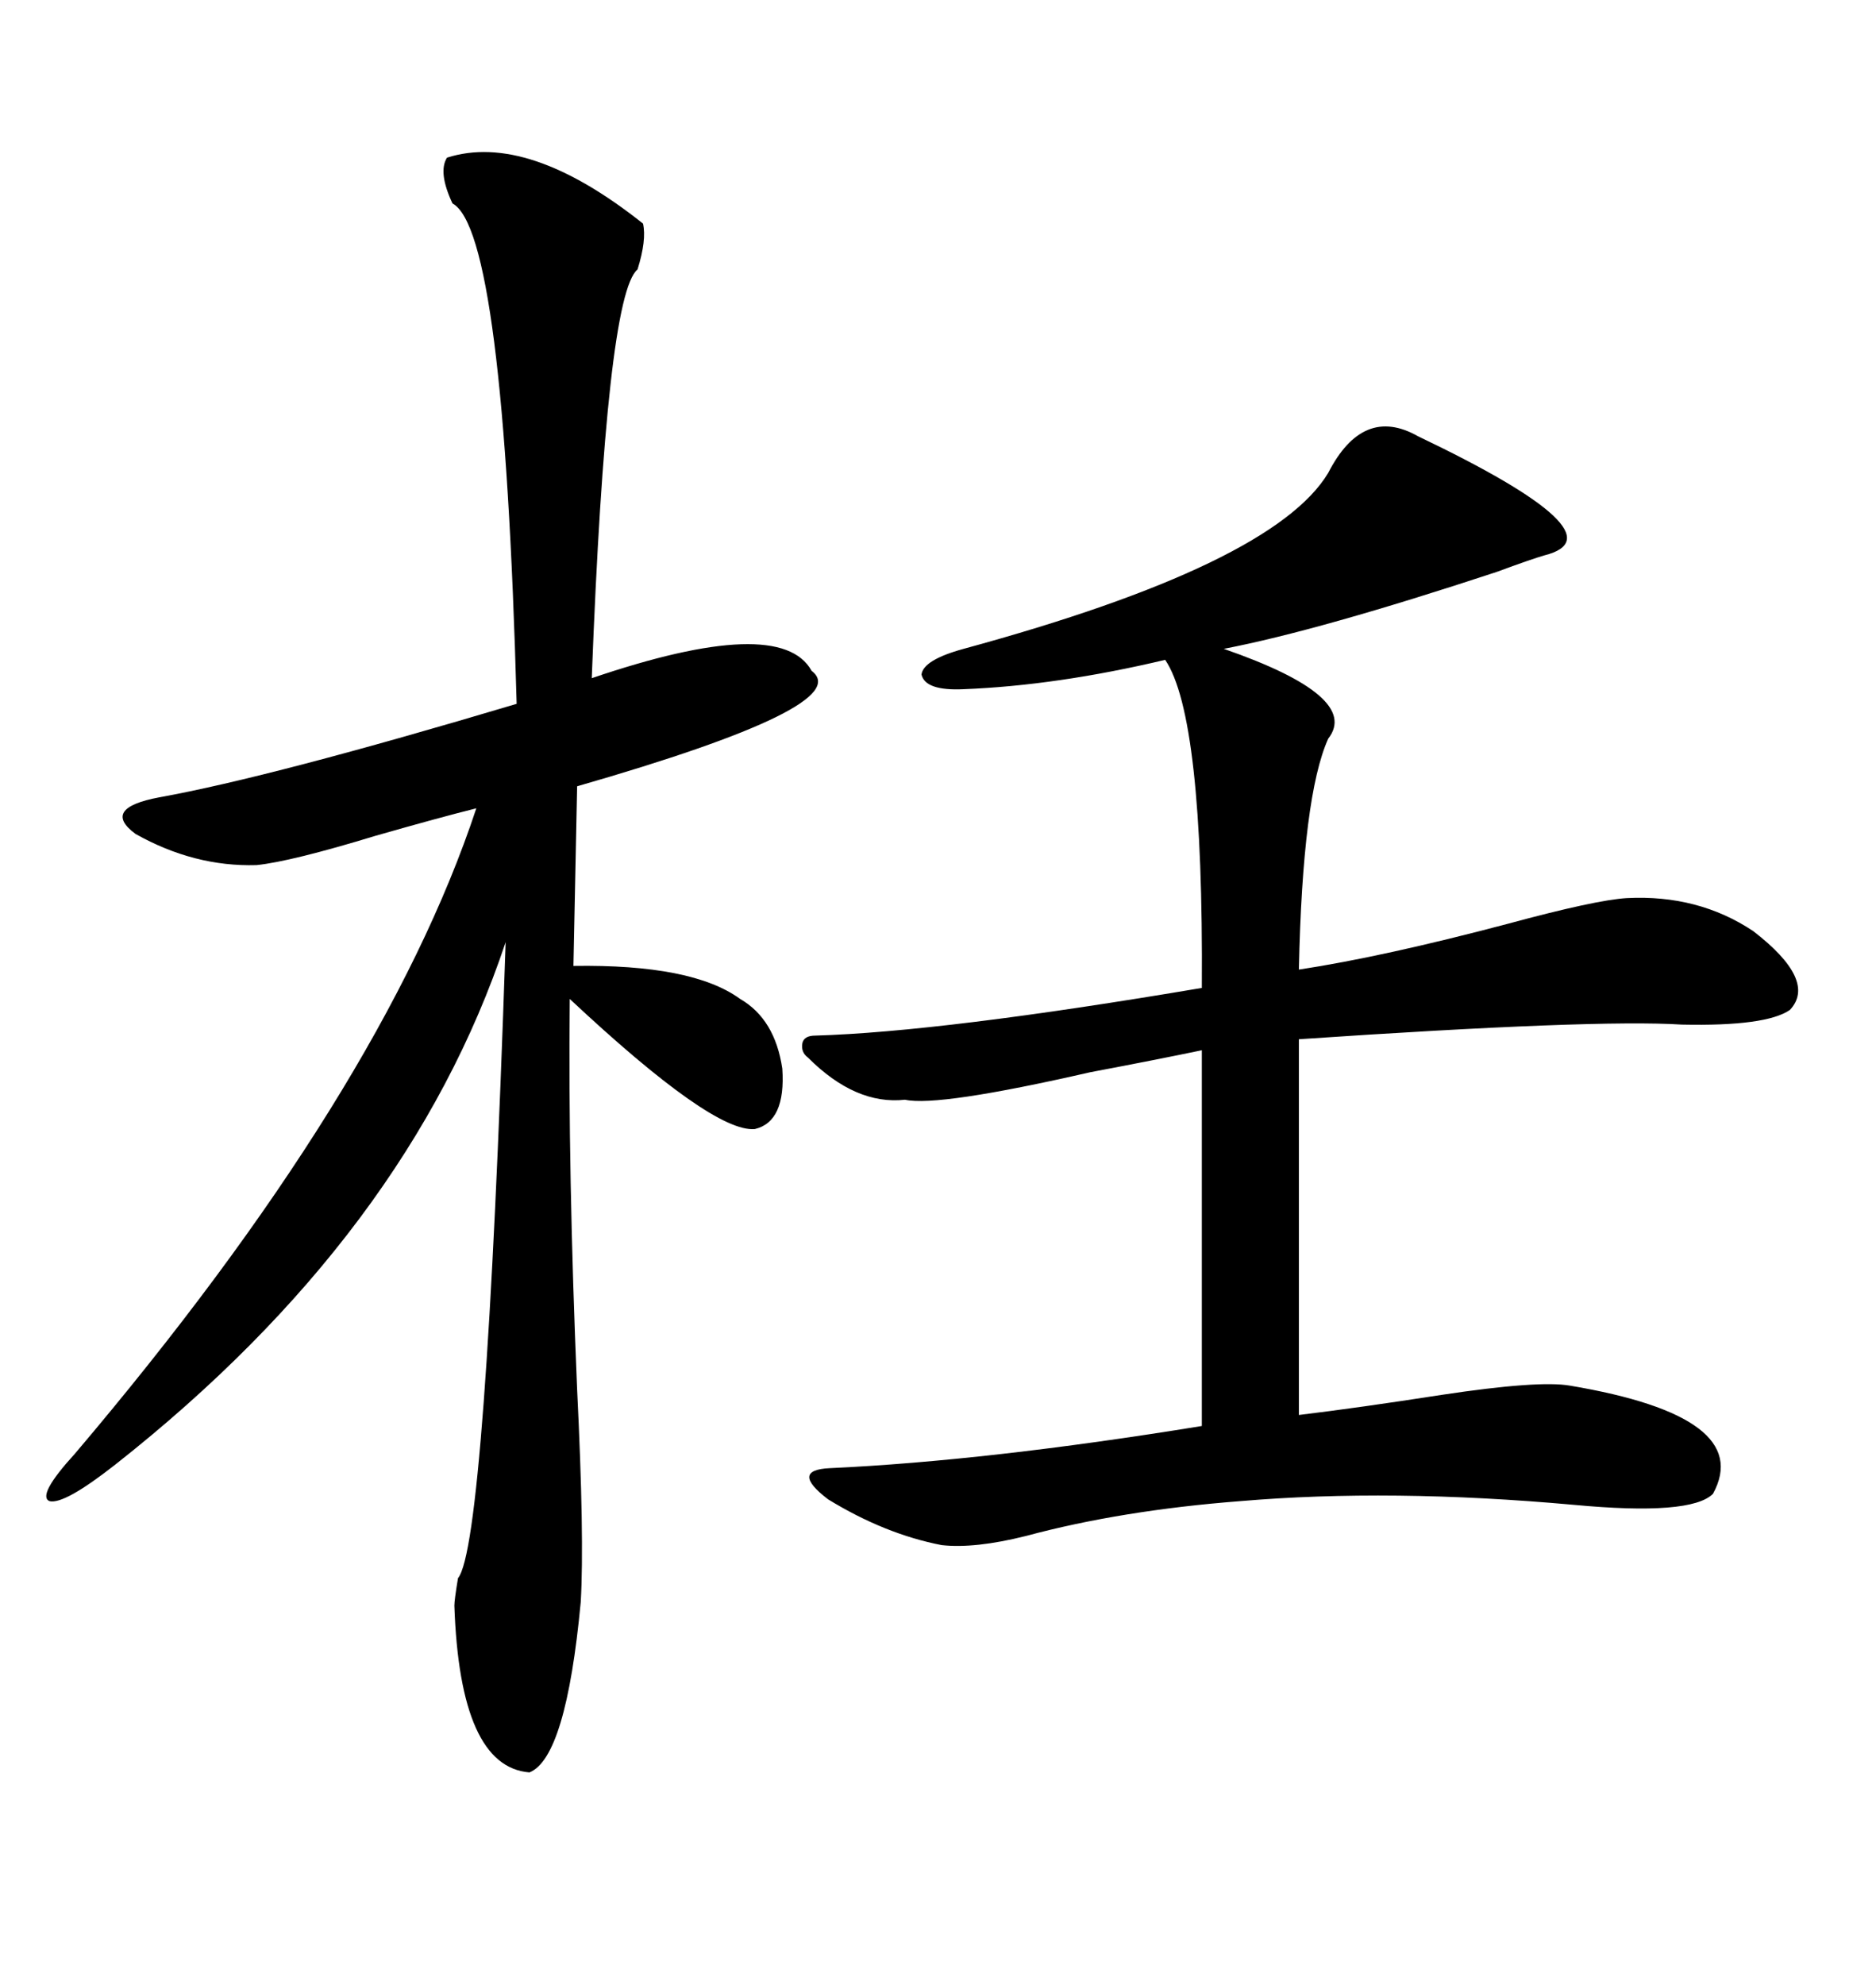 <svg xmlns="http://www.w3.org/2000/svg" xmlns:xlink="http://www.w3.org/1999/xlink" width="300" height="317.285"><path d="M130.37 165.53L130.37 165.53Q150.59 164.94 192.19 157.91L192.19 157.91Q192.48 114.55 186.33 105.47L186.33 105.47Q169.04 109.57 154.10 110.16L154.10 110.16Q147.95 110.45 147.36 107.81L147.36 107.81Q147.66 105.47 154.10 103.71L154.10 103.71Q203.61 90.23 212.40 75.59L212.40 75.59Q217.97 64.75 226.76 69.73L226.76 69.73Q259.86 85.55 246.97 88.77L246.97 88.77Q244.92 89.36 239.36 91.41L239.36 91.41Q210.94 100.78 195.70 103.71L195.70 103.71Q217.68 111.33 212.40 118.07L212.40 118.07Q208.30 127.15 207.71 154.98L207.71 154.98Q221.19 152.93 241.11 147.66L241.11 147.66Q255.18 143.85 260.16 143.55L260.16 143.55Q271.58 142.97 280.37 148.83L280.37 148.83Q290.63 156.74 286.23 161.43L286.23 161.43Q282.42 164.06 268.95 163.77L268.95 163.77Q255.18 162.89 207.71 166.11L207.71 166.11L207.71 226.17Q217.38 225 230.57 222.95L230.57 222.95Q246.09 220.61 251.07 221.48L251.07 221.48Q280.66 226.46 273.93 238.77L273.93 238.77Q270.41 242.29 251.66 240.53L251.66 240.53Q222.36 237.89 198.34 239.94L198.34 239.94Q179.30 241.41 164.06 245.51L164.06 245.51Q155.86 247.56 150.59 246.97L150.59 246.97Q141.50 245.21 132.42 239.65L132.42 239.65Q126.27 234.96 132.71 234.67L132.71 234.67Q157.91 233.50 192.19 227.93L192.19 227.93L192.19 167.87Q185.16 169.34 174.32 171.39L174.32 171.39Q150 176.95 144.73 175.78L144.73 175.78Q136.82 176.66 129.20 169.04L129.20 169.04Q128.03 168.16 128.32 166.70L128.32 166.70Q128.61 165.53 130.37 165.53ZM71.48 25.20L71.48 25.20Q84.38 21.09 102.83 35.74L102.83 35.74Q103.42 38.38 101.95 43.07L101.95 43.07Q96.97 47.17 94.63 108.40L94.63 108.40Q124.80 98.14 129.79 107.23L129.79 107.23Q137.11 112.79 92.29 125.68L92.29 125.68L91.70 154.39Q110.74 154.10 118.36 159.67L118.36 159.67Q123.93 162.89 125.10 170.80L125.10 170.80Q125.68 179.30 120.70 180.47L120.70 180.47Q113.96 181.05 91.11 159.67L91.11 159.67Q90.82 187.21 92.29 222.07L92.29 222.07Q93.46 245.80 92.87 256.05L92.87 256.05Q90.53 280.96 84.67 283.30L84.67 283.30Q73.54 282.42 72.66 256.64L72.66 256.64Q72.66 255.76 73.24 252.25L73.24 252.25Q77.64 246.97 80.86 150.59L80.86 150.59Q65.33 197.17 18.46 234.08L18.46 234.08Q10.25 240.53 7.91 239.94L7.91 239.94Q5.86 239.06 12.01 232.32L12.01 232.32Q61.23 174.32 76.17 129.20L76.17 129.20Q70.31 130.66 60.06 133.59L60.06 133.59Q46.58 137.70 41.02 138.28L41.02 138.28Q31.05 138.57 21.68 133.30L21.68 133.30Q16.11 129.20 25.49 127.44L25.49 127.44Q43.36 124.22 82.62 112.50L82.62 112.50Q80.57 36.91 72.36 32.52L72.36 32.52Q70.02 27.54 71.48 25.20Z"/></svg>